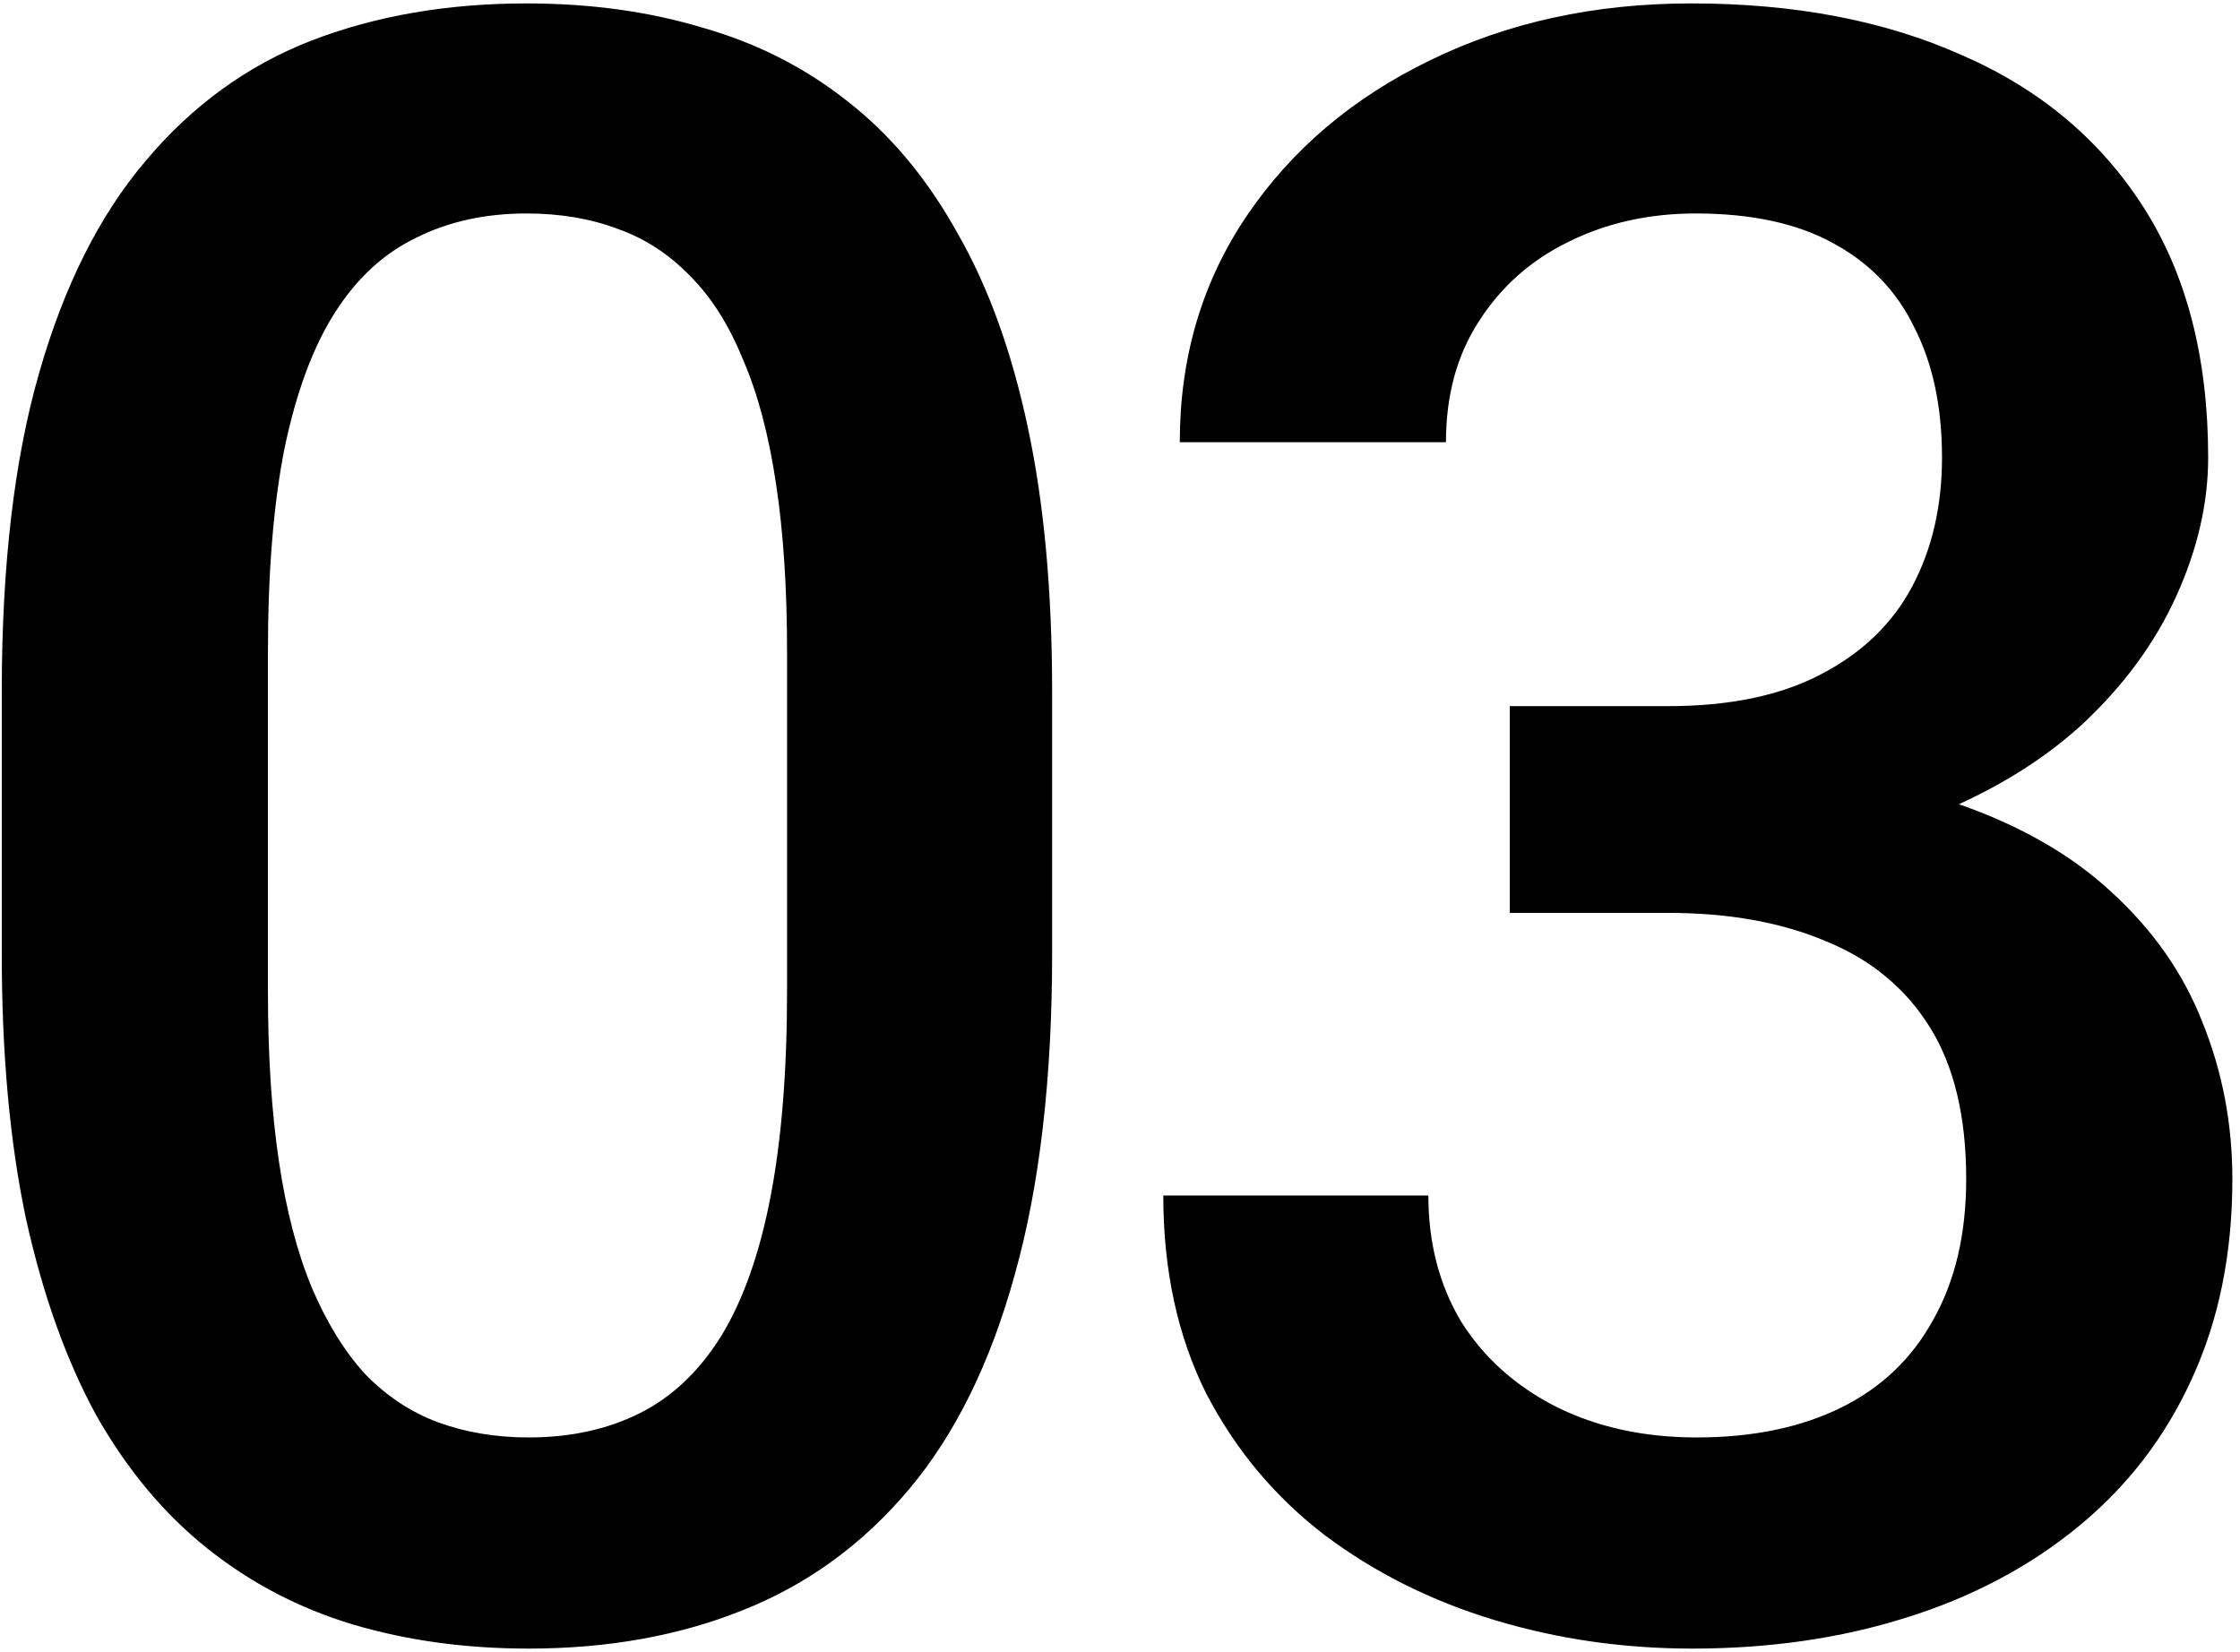 <svg width="179" height="132" viewBox="0 0 179 132" fill="none" xmlns="http://www.w3.org/2000/svg">
<path d="M84.076 55.293V76.211C84.076 86.231 83.08 94.785 81.088 101.875C79.154 108.906 76.342 114.619 72.65 119.014C68.959 123.408 64.535 126.631 59.379 128.682C54.281 130.732 48.568 131.758 42.24 131.758C37.201 131.758 32.514 131.113 28.178 129.824C23.9 128.535 20.033 126.514 16.576 123.76C13.119 121.006 10.16 117.461 7.699 113.125C5.297 108.73 3.422 103.486 2.074 97.393C0.785 91.299 0.141 84.238 0.141 76.211V55.293C0.141 45.215 1.137 36.719 3.129 29.805C5.121 22.832 7.963 17.178 11.654 12.842C15.346 8.447 19.74 5.254 24.838 3.262C29.994 1.27 35.736 0.273 42.065 0.273C47.162 0.273 51.85 0.918 56.127 2.207C60.463 3.438 64.33 5.4 67.728 8.096C71.186 10.791 74.115 14.307 76.518 18.643C78.978 22.92 80.853 28.105 82.143 34.199C83.432 40.234 84.076 47.266 84.076 55.293ZM62.895 79.199V52.129C62.895 47.031 62.602 42.549 62.016 38.682C61.43 34.756 60.551 31.445 59.379 28.75C58.266 25.996 56.859 23.77 55.16 22.07C53.461 20.312 51.527 19.053 49.359 18.291C47.191 17.471 44.76 17.061 42.065 17.061C38.783 17.061 35.853 17.705 33.275 18.994C30.697 20.225 28.529 22.217 26.771 24.971C25.014 27.725 23.666 31.357 22.729 35.869C21.85 40.322 21.41 45.742 21.41 52.129V79.199C21.41 84.356 21.703 88.897 22.289 92.822C22.875 96.748 23.754 100.117 24.926 102.93C26.098 105.684 27.504 107.969 29.145 109.785C30.844 111.543 32.777 112.832 34.945 113.652C37.172 114.473 39.603 114.883 42.24 114.883C45.58 114.883 48.539 114.238 51.117 112.949C53.695 111.66 55.863 109.609 57.621 106.797C59.379 103.926 60.697 100.205 61.576 95.635C62.455 91.064 62.895 85.586 62.895 79.199ZM120.646 56.435H133.302C138.224 56.435 142.296 55.586 145.519 53.887C148.8 52.188 151.232 49.844 152.814 46.855C154.396 43.867 155.187 40.44 155.187 36.572C155.187 32.529 154.454 29.072 152.989 26.201C151.583 23.271 149.415 21.016 146.486 19.434C143.614 17.852 139.952 17.061 135.499 17.061C131.749 17.061 128.351 17.822 125.304 19.346C122.316 20.811 119.943 22.92 118.185 25.674C116.427 28.369 115.548 31.592 115.548 35.342H94.278C94.278 28.545 96.066 22.51 99.64 17.236C103.214 11.963 108.077 7.832 114.23 4.844C120.441 1.797 127.413 0.273 135.148 0.273C143.409 0.273 150.616 1.65 156.769 4.404C162.98 7.1 167.814 11.143 171.271 16.533C174.728 21.924 176.456 28.604 176.456 36.572C176.456 40.205 175.607 43.897 173.907 47.647C172.208 51.397 169.689 54.824 166.349 57.93C163.009 60.977 158.849 63.467 153.868 65.4C148.888 67.275 143.116 68.213 136.554 68.213H120.646V56.435ZM120.646 72.959V61.357H136.554C144.054 61.357 150.441 62.236 155.714 63.994C161.046 65.752 165.382 68.184 168.722 71.289C172.062 74.336 174.493 77.822 176.017 81.748C177.599 85.674 178.39 89.834 178.39 94.228C178.39 100.205 177.306 105.537 175.138 110.225C173.029 114.854 170.011 118.779 166.085 122.002C162.159 125.225 157.56 127.656 152.286 129.297C147.071 130.938 141.388 131.758 135.236 131.758C129.728 131.758 124.454 130.996 119.415 129.473C114.376 127.949 109.864 125.693 105.88 122.705C101.896 119.658 98.732 115.879 96.388 111.367C94.103 106.797 92.96 101.523 92.96 95.547H114.142C114.142 99.356 115.021 102.725 116.779 105.654C118.595 108.525 121.114 110.781 124.337 112.422C127.618 114.062 131.368 114.883 135.587 114.883C140.04 114.883 143.878 114.092 147.101 112.51C150.323 110.928 152.784 108.584 154.484 105.479C156.241 102.373 157.12 98.623 157.12 94.228C157.12 89.248 156.154 85.205 154.22 82.1C152.286 78.994 149.532 76.709 145.958 75.244C142.384 73.721 138.165 72.959 133.302 72.959H120.646Z" fill="black"/>
</svg>
